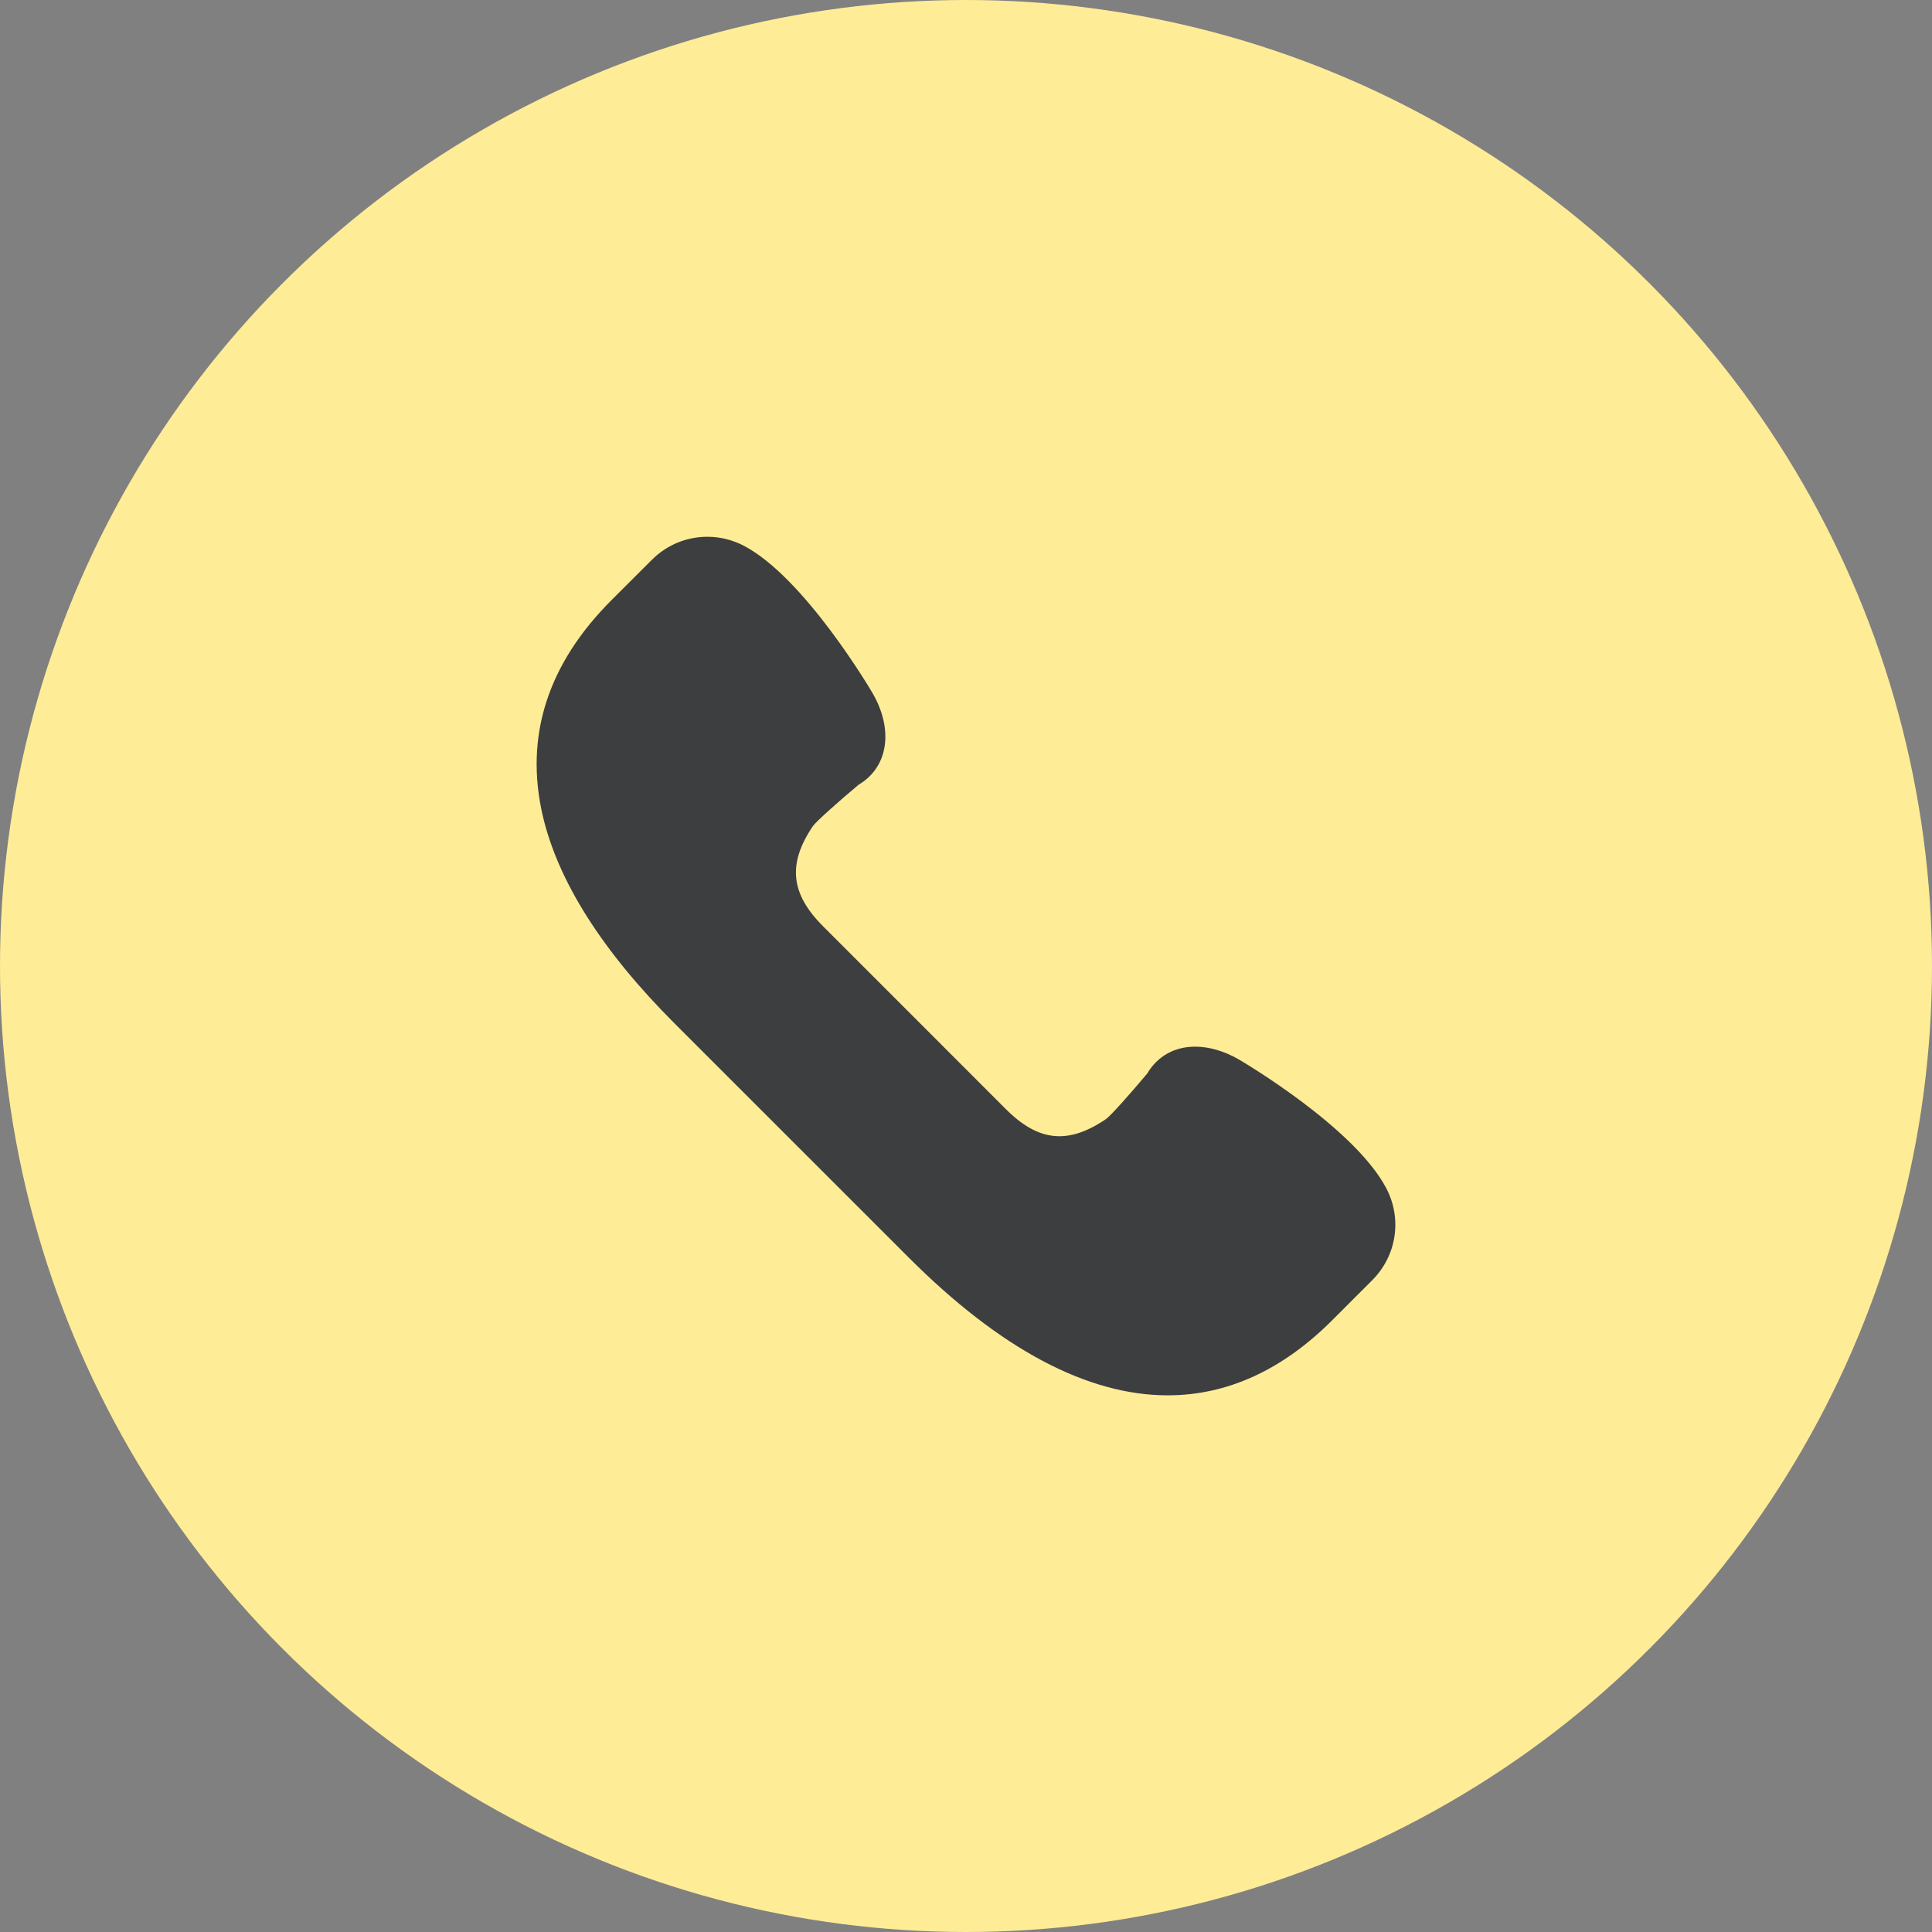 <?xml version="1.0" encoding="UTF-8"?> <svg xmlns="http://www.w3.org/2000/svg" width="36" height="36" viewBox="0 0 36 36" fill="none"><rect x="0" y="0" width="36" height="36" fill="#808080" stroke="none"/> <circle cx="18" cy="18" r="18" fill="#FFEC97"></circle> <g clip-path="url(#clip0_237_26)"> <path d="M25.828 22.135C25.233 21.009 23.165 19.788 23.073 19.735C22.808 19.584 22.53 19.503 22.271 19.503C21.885 19.503 21.569 19.68 21.378 20.002C21.075 20.364 20.7 20.787 20.609 20.852C19.904 21.33 19.352 21.276 18.742 20.666L15.335 17.258C14.729 16.652 14.673 16.093 15.148 15.392C15.214 15.301 15.637 14.925 15.999 14.622C16.23 14.485 16.388 14.281 16.457 14.031C16.55 13.697 16.482 13.306 16.264 12.924C16.213 12.836 14.991 10.768 13.866 10.172C13.656 10.061 13.419 10.002 13.182 10.002C12.791 10.002 12.423 10.155 12.147 10.431L11.394 11.183C10.203 12.374 9.772 13.723 10.112 15.194C10.396 16.419 11.222 17.723 12.569 19.07L16.931 23.431C18.635 25.136 20.26 26 21.76 26C21.76 26 21.76 26 21.76 26C22.864 26 23.892 25.531 24.817 24.607L25.57 23.854C26.027 23.397 26.131 22.706 25.828 22.135Z" fill="#3D3E3F"></path> </g> <defs> <clipPath id="clip0_237_26"> <rect width="16" height="16" fill="white" transform="translate(10 10)"></rect> </clipPath> </defs> </svg> 